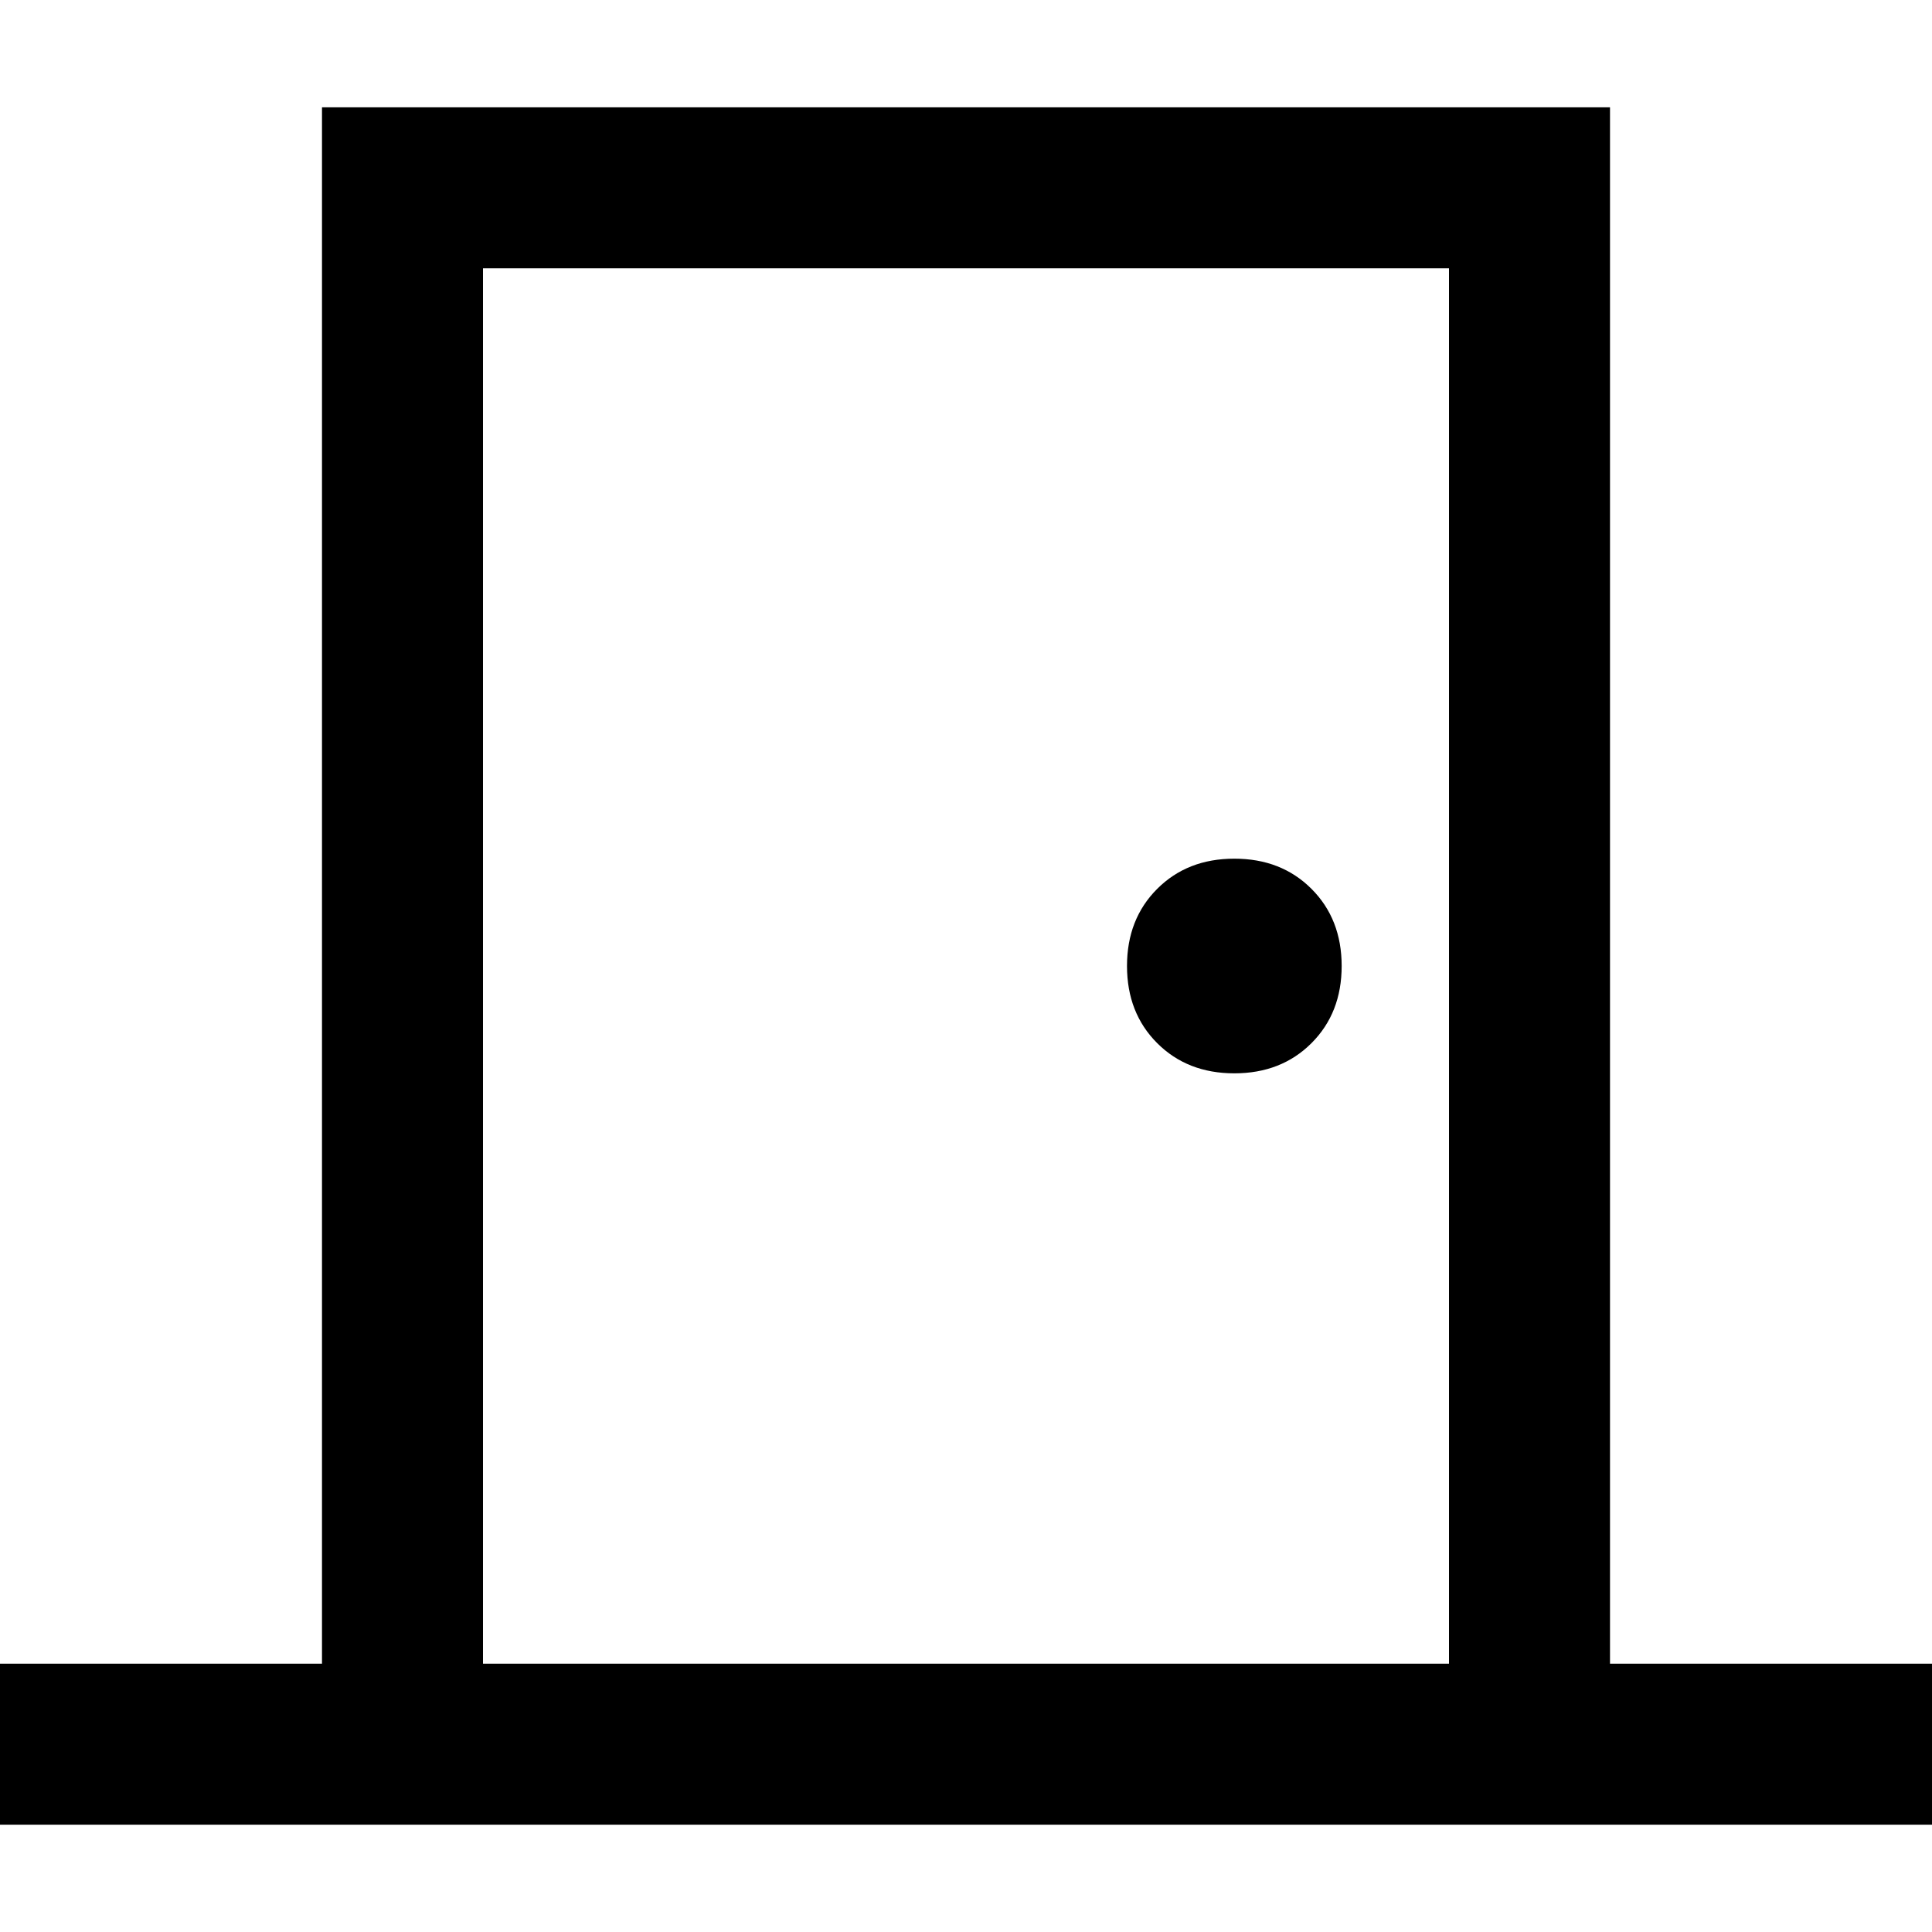 <svg xmlns="http://www.w3.org/2000/svg" viewBox="0 0 512 512">
  <path d="M 384 71.111 L 384 440.889 L 384 71.111 L 384 440.889 L 128 440.889 L 128 440.889 L 128 71.111 L 128 71.111 L 384 71.111 L 384 71.111 Z M 426.667 440.889 L 426.667 71.111 L 426.667 440.889 L 426.667 71.111 L 426.667 28.444 L 426.667 28.444 L 384 28.444 L 85.333 28.444 L 85.333 71.111 L 85.333 71.111 L 85.333 440.889 L 85.333 440.889 L 21.333 440.889 L 0 440.889 L 0 483.556 L 0 483.556 L 21.333 483.556 L 512 483.556 L 512 440.889 L 512 440.889 L 490.667 440.889 L 426.667 440.889 Z M 327.111 227.556 Q 314.667 227.556 306.667 235.556 L 306.667 235.556 L 306.667 235.556 Q 298.667 243.556 298.667 256 Q 298.667 268.444 306.667 276.444 Q 314.667 284.444 327.111 284.444 Q 339.556 284.444 347.556 276.444 Q 355.556 268.444 355.556 256 Q 355.556 243.556 347.556 235.556 Q 339.556 227.556 327.111 227.556 L 327.111 227.556 Z" />
</svg>